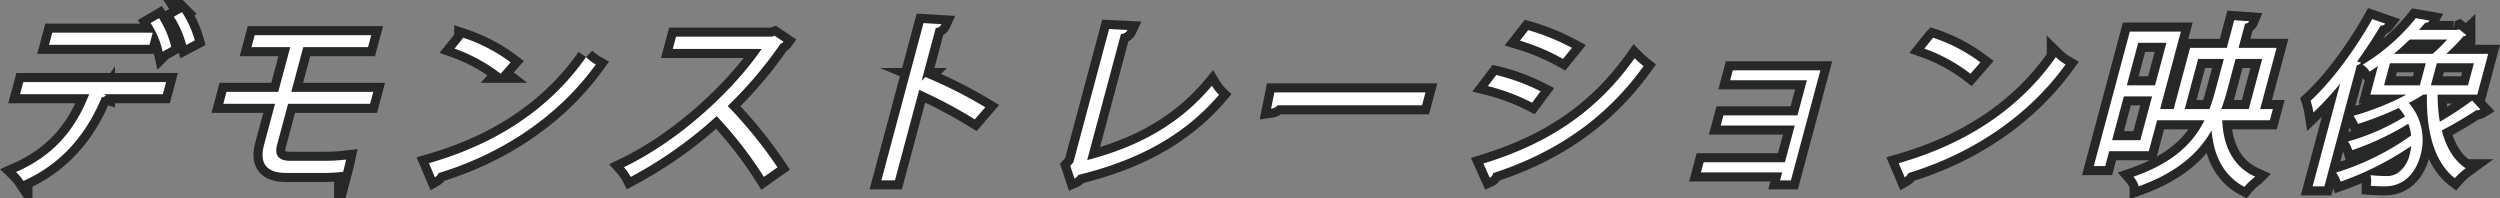 <svg xmlns="http://www.w3.org/2000/svg" xmlns:xlink="http://www.w3.org/1999/xlink" width="552.464" height="43.858" viewBox="0 0 552.464 43.858">
  <rect x="0" y="0" width="552.464" height="43.858" fill="#808080" stroke="none"/>
  <defs>
    <clipPath id="clip-path">
      <rect id="長方形_5" data-name="長方形 5" width="552.464" height="43.858" transform="translate(0 0)" fill="none"/>
    </clipPath>
  </defs>
  <g id="title_sec06" transform="translate(0 0)">
    <g id="グループ_40" data-name="グループ 40" clip-path="url(#clip-path)">
      <path id="パス_144" data-name="パス 144" d="M35.987,20.818h-13.2l.627.2a1.122,1.122,0,0,1-.93.481c-2.979,7.24-8.188,14.44-17.309,18.48a11.794,11.794,0,0,0-1.635-1.96c8.929-3.921,13.318-10,16.168-17.2H4.432l.718-2.68H36.705ZM33.034,9.9h-22.2l.718-2.68h22.2Zm2.1-5.88a20.754,20.754,0,0,1,2.706,6.321l-1.889,1.08A19.108,19.108,0,0,0,33.28,5.1Zm5.084-1.36a22.788,22.788,0,0,1,2.836,6.28l-1.907,1A21.131,21.131,0,0,0,38.414,3.7Z" fill="none" stroke="#262727" stroke-miterlimit="10" stroke-width="4"/>
      <path id="パス_145" data-name="パス 145" d="M63.662,22.939l-2.422,9.04c-.568,2.119.046,3.56,2.965,3.56h7.359a40.182,40.182,0,0,0,4.914-.28c-.164.76-.488,2.119-.649,2.719a41.307,41.307,0,0,1-4.983.241H63.287c-4.879,0-5.912-2.56-4.926-6.24l2.422-9.04H49.345l.707-2.641H61.491l2.647-9.88H55.579l.708-2.64H82.041l-.707,2.64H67.017L64.37,20.3H82.487l-.708,2.641Z" fill="none" stroke="#262727" stroke-miterlimit="10" stroke-width="4"/>
      <path id="パス_146" data-name="パス 146" d="M94.788,36.06c15.376-4.4,26.947-12.362,34.716-23.442a10.709,10.709,0,0,0,2.16,1.641c-7.936,10.96-19.977,19.479-34.746,24a1.89,1.89,0,0,1-.807.921Zm7.588-27.722a36.292,36.292,0,0,1,10.46,5.44l-2.194,2.52a37.036,37.036,0,0,0-10.19-5.56Z" fill="none" stroke="#262727" stroke-miterlimit="10" stroke-width="4"/>
      <path id="パス_147" data-name="パス 147" d="M173.136,9.217a1.2,1.2,0,0,1-.637.44,90.139,90.139,0,0,1-11.686,13.761,98.658,98.658,0,0,1,11,13.56L168.809,39.1a87.852,87.852,0,0,0-10.436-13.442,92.719,92.719,0,0,1-19,13.442,10.106,10.106,0,0,0-1.5-2.16c12.708-6.081,24.51-17.441,30.435-26.121H148.671L149.4,8.1h21.2l.575-.2Z" fill="none" stroke="#262727" stroke-miterlimit="10" stroke-width="4"/>
      <path id="パス_148" data-name="パス 148" d="M215.418,26.379a105.135,105.135,0,0,0-12.29-6.521l-5.359,20h-3L204.083,5.1l3.976.24a1.431,1.431,0,0,1-1.266.84l-3.129,11.68.824-.839A101.821,101.821,0,0,1,217.735,23.7Z" fill="none" stroke="#262727" stroke-miterlimit="10" stroke-width="4"/>
      <path id="パス_149" data-name="パス 149" d="M240.249,35.379c10.919-2.84,20.3-7.72,27.562-16.44a9.552,9.552,0,0,0,1.583,2c-7.865,9.2-18.219,14.56-31.1,17.72a1.718,1.718,0,0,1-.854.8l-.929-2.8.683-.76,7.9-29.481,4.066.2a1.534,1.534,0,0,1-1.435.88Z" fill="none" stroke="#262727" stroke-miterlimit="10" stroke-width="4"/>
      <path id="パス_150" data-name="パス 150" d="M281.62,20.419h33.394l-.761,2.84H282.38a2.568,2.568,0,0,1-1.485.761Z" fill="none" stroke="#262727" stroke-miterlimit="10" stroke-width="4"/>
      <path id="パス_151" data-name="パス 151" d="M327.807,36.139c14.165-4.361,24.9-11.281,33.433-23.281a20.7,20.7,0,0,0,1.967,1.76C354.665,26.5,343.363,33.9,329.958,38.259a1.293,1.293,0,0,1-.748,1Zm2.841-19.561a44.649,44.649,0,0,1,9.793,3.6L338.566,22.7a45.172,45.172,0,0,0-9.772-3.68Zm7.057-9.92a48.939,48.939,0,0,1,9.668,3.92l-1.975,2.44a47.589,47.589,0,0,0-9.514-4.04Z" fill="none" stroke="#262727" stroke-miterlimit="10" stroke-width="4"/>
      <path id="パス_152" data-name="パス 152" d="M402.282,15.539l-6.517,24.32h-2.4l.472-1.759H375.881l.6-2.241h17.957l2.177-8.121H380.257l.6-2.239h16.358l2.079-7.761H382.336l.59-2.2Z" fill="none" stroke="#262727" stroke-miterlimit="10" stroke-width="4"/>
      <path id="パス_153" data-name="パス 153" d="M419.589,36.06c15.376-4.4,26.947-12.362,34.716-23.442a10.71,10.71,0,0,0,2.16,1.641c-7.936,10.96-19.977,19.479-34.746,24a1.89,1.89,0,0,1-.807.921Zm7.588-27.722a36.279,36.279,0,0,1,10.46,5.44l-2.194,2.52a37.036,37.036,0,0,0-10.19-5.56Z" fill="none" stroke="#262727" stroke-miterlimit="10" stroke-width="4"/>
      <path id="パス_154" data-name="パス 154" d="M501.6,26.579H491.084c.213,5.919,2.583,10.36,7.295,12.479a13.282,13.282,0,0,0-2.4,2.24c-4.447-2.359-6.768-6.679-7.253-12.48-2.85,4.961-7.476,9.24-16.11,12.361a5.453,5.453,0,0,0-1.152-2.121c8.914-3.119,13.2-7.48,15.7-12.479H476.687l-1.833,6.839H466.1l-.879,3.281H462.7l7.964-29.721h11.277L477.352,24.1h3l3.622-13.52h8.118l1.639-6.121,3.3.24c-.115.28-.368.48-.9.521l-1.437,5.36h8.4L499.467,24.1h2.8Zm-34.853,4.4h6.238l2.594-9.68h-6.238Zm12-21.521h-6.238L470,18.858h6.238ZM482.791,24.1h5.479c.544-1.439.982-2.92,1.389-4.44l1.778-6.64H485.76Zm17.125-11.08h-5.879L492.248,19.7a45.983,45.983,0,0,1-1.379,4.4h6.078Z" fill="none" stroke="#262727" stroke-miterlimit="10" stroke-width="4"/>
      <path id="パス_155" data-name="パス 155" d="M517.145,18.458a68.993,68.993,0,0,1-5.914,6.4,17.577,17.577,0,0,0-.624-2.6c4.554-4.16,9.739-11.12,13.633-18.04l2.89,1a1.154,1.154,0,0,1-1.037.44c-1.6,2.679-3.356,5.36-5.2,7.921l.845.279a1.093,1.093,0,0,1-.9.521l-7.181,26.8h-2.6Zm21.543,2.44a34.7,34.7,0,0,0,.471,6,67.836,67.836,0,0,0,7.133-4.681l1.835,1.96a1.233,1.233,0,0,1-.882.16,86.709,86.709,0,0,1-7.641,4.48c.934,3.681,2.659,6.641,5.279,8.36a14.262,14.262,0,0,0-2.388,2.2c-4.518-3.44-6.373-10.4-6.167-18.481h-.8a35.62,35.62,0,0,1-3.213,1.841,12.435,12.435,0,0,1,2.57,11.6c-1.093,4.081-3.792,6.841-7.831,6.841-.88,0-2.028-.04-3.167-.12a5.4,5.4,0,0,0-.048-2.36,27.62,27.62,0,0,0,3.306.2,4.468,4.468,0,0,0,2.742-.68A6.792,6.792,0,0,0,532.51,34.1a10.418,10.418,0,0,0,.334-1.84,67.647,67.647,0,0,1-15.59,7.88,6.518,6.518,0,0,0-1.023-2,57.547,57.547,0,0,0,16.595-8.2,11.146,11.146,0,0,0-.624-2.6,61.043,61.043,0,0,1-12.4,5.841,6.535,6.535,0,0,0-.925-1.921,49.665,49.665,0,0,0,12.6-5.52,11.3,11.3,0,0,0-1.376-1.88,72.035,72.035,0,0,1-9.022,3.521,10.629,10.629,0,0,0-1-1.8,58.561,58.561,0,0,0,11.732-4.68h-8l1.693-6.32c-.6.44-1.224.84-1.851,1.24A4.46,4.46,0,0,0,522.1,14.3a44.551,44.551,0,0,0,11.754-10.28l3.02.52a.9.9,0,0,1-.928.48c-.421.52-.879,1.039-1.389,1.6h7.679a2.318,2.318,0,0,0,1.163-.16l1.616,1.28a1.025,1.025,0,0,1-.636.279,41.441,41.441,0,0,1-3.8,3.881h9.28l-2.413,9Zm-10.545-6.92-1.308,4.88h7.919l1.308-4.88Zm9.437-2.08a32.165,32.165,0,0,0,3.206-3.161h-8.279c-1.078,1.041-2.248,2.121-3.486,3.161Zm7.813,6.96,1.308-4.88h-8.2l-1.306,4.88Z" fill="none" stroke="#262727" stroke-miterlimit="10" stroke-width="4"/>
      <path id="パス_156" data-name="パス 156" d="M35.987,20.818h-13.2l.627.2a1.122,1.122,0,0,1-.93.481c-2.979,7.24-8.188,14.44-17.309,18.48a11.794,11.794,0,0,0-1.635-1.96c8.929-3.921,13.318-10,16.168-17.2H4.432l.718-2.68H36.705ZM33.034,9.9h-22.2l.718-2.68h22.2Zm2.1-5.88a20.754,20.754,0,0,1,2.706,6.321l-1.889,1.08A19.108,19.108,0,0,0,33.28,5.1Zm5.084-1.36a22.788,22.788,0,0,1,2.836,6.28l-1.907,1A21.131,21.131,0,0,0,38.414,3.7Z" fill="#fff"/>
      <path id="パス_157" data-name="パス 157" d="M63.662,22.939l-2.422,9.04c-.568,2.119.046,3.56,2.965,3.56h7.359a40.182,40.182,0,0,0,4.914-.28c-.164.76-.488,2.119-.649,2.719a41.307,41.307,0,0,1-4.983.241H63.287c-4.879,0-5.912-2.56-4.926-6.24l2.422-9.04H49.345l.707-2.641H61.491l2.647-9.88H55.579l.708-2.64H82.041l-.707,2.64H67.017L64.37,20.3H82.487l-.708,2.641Z" fill="#fff"/>
      <path id="パス_158" data-name="パス 158" d="M94.788,36.06c15.376-4.4,26.947-12.362,34.716-23.442a10.709,10.709,0,0,0,2.16,1.641c-7.936,10.96-19.977,19.479-34.746,24a1.89,1.89,0,0,1-.807.921Zm7.588-27.722a36.292,36.292,0,0,1,10.46,5.44l-2.194,2.52a37.036,37.036,0,0,0-10.19-5.56Z" fill="#fff"/>
      <path id="パス_159" data-name="パス 159" d="M173.136,9.217a1.2,1.2,0,0,1-.637.44,90.139,90.139,0,0,1-11.686,13.761,98.658,98.658,0,0,1,11,13.56L168.809,39.1a87.852,87.852,0,0,0-10.436-13.442,92.719,92.719,0,0,1-19,13.442,10.106,10.106,0,0,0-1.5-2.16c12.708-6.081,24.51-17.441,30.435-26.121H148.671L149.4,8.1h21.2l.575-.2Z" fill="#fff"/>
      <path id="パス_160" data-name="パス 160" d="M215.418,26.379a105.135,105.135,0,0,0-12.29-6.521l-5.359,20h-3L204.083,5.1l3.976.24a1.431,1.431,0,0,1-1.266.84l-3.129,11.68.824-.839A101.821,101.821,0,0,1,217.735,23.7Z" fill="#fff"/>
      <path id="パス_161" data-name="パス 161" d="M240.249,35.379c10.919-2.84,20.3-7.72,27.562-16.44a9.552,9.552,0,0,0,1.583,2c-7.865,9.2-18.219,14.56-31.1,17.72a1.718,1.718,0,0,1-.854.8l-.929-2.8.683-.76,7.9-29.481,4.066.2a1.534,1.534,0,0,1-1.435.88Z" fill="#fff"/>
      <path id="パス_162" data-name="パス 162" d="M281.62,20.419h33.394l-.761,2.84H282.38a2.568,2.568,0,0,1-1.485.761Z" fill="#fff"/>
      <path id="パス_163" data-name="パス 163" d="M327.807,36.139c14.165-4.361,24.9-11.281,33.433-23.281a20.7,20.7,0,0,0,1.967,1.76C354.665,26.5,343.363,33.9,329.958,38.259a1.293,1.293,0,0,1-.748,1Zm2.841-19.561a44.649,44.649,0,0,1,9.793,3.6L338.566,22.7a45.172,45.172,0,0,0-9.772-3.68Zm7.057-9.92a48.939,48.939,0,0,1,9.668,3.92l-1.975,2.44a47.589,47.589,0,0,0-9.514-4.04Z" fill="#fff"/>
      <path id="パス_164" data-name="パス 164" d="M402.282,15.539l-6.517,24.32h-2.4l.472-1.759H375.881l.6-2.241h17.957l2.177-8.121H380.257l.6-2.239h16.358l2.079-7.761H382.336l.59-2.2Z" fill="#fff"/>
      <path id="パス_165" data-name="パス 165" d="M419.589,36.06c15.376-4.4,26.947-12.362,34.716-23.442a10.71,10.71,0,0,0,2.16,1.641c-7.936,10.96-19.977,19.479-34.746,24a1.89,1.89,0,0,1-.807.921Zm7.588-27.722a36.279,36.279,0,0,1,10.46,5.44l-2.194,2.52a37.036,37.036,0,0,0-10.19-5.56Z" fill="#fff"/>
      <path id="パス_166" data-name="パス 166" d="M501.6,26.579H491.084c.213,5.919,2.583,10.36,7.295,12.479a13.282,13.282,0,0,0-2.4,2.24c-4.447-2.359-6.768-6.679-7.253-12.48-2.85,4.961-7.476,9.24-16.11,12.361a5.453,5.453,0,0,0-1.152-2.121c8.914-3.119,13.2-7.48,15.7-12.479H476.687l-1.833,6.839H466.1l-.879,3.281H462.7l7.964-29.721h11.277L477.352,24.1h3l3.622-13.52h8.118l1.639-6.121,3.3.24c-.115.28-.368.48-.9.521l-1.437,5.36h8.4L499.467,24.1h2.8Zm-34.853,4.4h6.238l2.594-9.68h-6.238Zm12-21.521h-6.238L470,18.858h6.238ZM482.791,24.1h5.479c.544-1.439.982-2.92,1.389-4.44l1.778-6.64H485.76Zm17.125-11.08h-5.879L492.248,19.7a45.983,45.983,0,0,1-1.379,4.4h6.078Z" fill="#fff"/>
      <path id="パス_167" data-name="パス 167" d="M517.145,18.458a68.993,68.993,0,0,1-5.914,6.4,17.577,17.577,0,0,0-.624-2.6c4.554-4.16,9.739-11.12,13.633-18.04l2.89,1a1.154,1.154,0,0,1-1.037.44c-1.6,2.679-3.356,5.36-5.2,7.921l.845.279a1.093,1.093,0,0,1-.9.521l-7.181,26.8h-2.6Zm21.543,2.44a34.7,34.7,0,0,0,.471,6,67.836,67.836,0,0,0,7.133-4.681l1.835,1.96a1.233,1.233,0,0,1-.882.16,86.709,86.709,0,0,1-7.641,4.48c.934,3.681,2.659,6.641,5.279,8.36a14.262,14.262,0,0,0-2.388,2.2c-4.518-3.44-6.373-10.4-6.167-18.481h-.8a35.62,35.62,0,0,1-3.213,1.841,12.435,12.435,0,0,1,2.57,11.6c-1.093,4.081-3.792,6.841-7.831,6.841-.88,0-2.028-.04-3.167-.12a5.4,5.4,0,0,0-.048-2.36,27.62,27.62,0,0,0,3.306.2,4.468,4.468,0,0,0,2.742-.68A6.792,6.792,0,0,0,532.51,34.1a10.418,10.418,0,0,0,.334-1.84,67.647,67.647,0,0,1-15.59,7.88,6.518,6.518,0,0,0-1.023-2,57.547,57.547,0,0,0,16.595-8.2,11.146,11.146,0,0,0-.624-2.6,61.043,61.043,0,0,1-12.4,5.841,6.535,6.535,0,0,0-.925-1.921,49.665,49.665,0,0,0,12.6-5.52,11.3,11.3,0,0,0-1.376-1.88,72.035,72.035,0,0,1-9.022,3.521,10.629,10.629,0,0,0-1-1.8,58.561,58.561,0,0,0,11.732-4.68h-8l1.693-6.32c-.6.44-1.224.84-1.851,1.24A4.46,4.46,0,0,0,522.1,14.3a44.551,44.551,0,0,0,11.754-10.28l3.02.52a.9.9,0,0,1-.928.48c-.421.52-.879,1.039-1.389,1.6h7.679a2.318,2.318,0,0,0,1.163-.16l1.616,1.28a1.025,1.025,0,0,1-.636.279,41.441,41.441,0,0,1-3.8,3.881h9.28l-2.413,9Zm-10.545-6.92-1.308,4.88h7.919l1.308-4.88Zm9.437-2.08a32.165,32.165,0,0,0,3.206-3.161h-8.279c-1.078,1.041-2.248,2.121-3.486,3.161Zm7.813,6.96,1.308-4.88h-8.2l-1.306,4.88Z" fill="#fff"/>
    </g>
  </g>
</svg>
